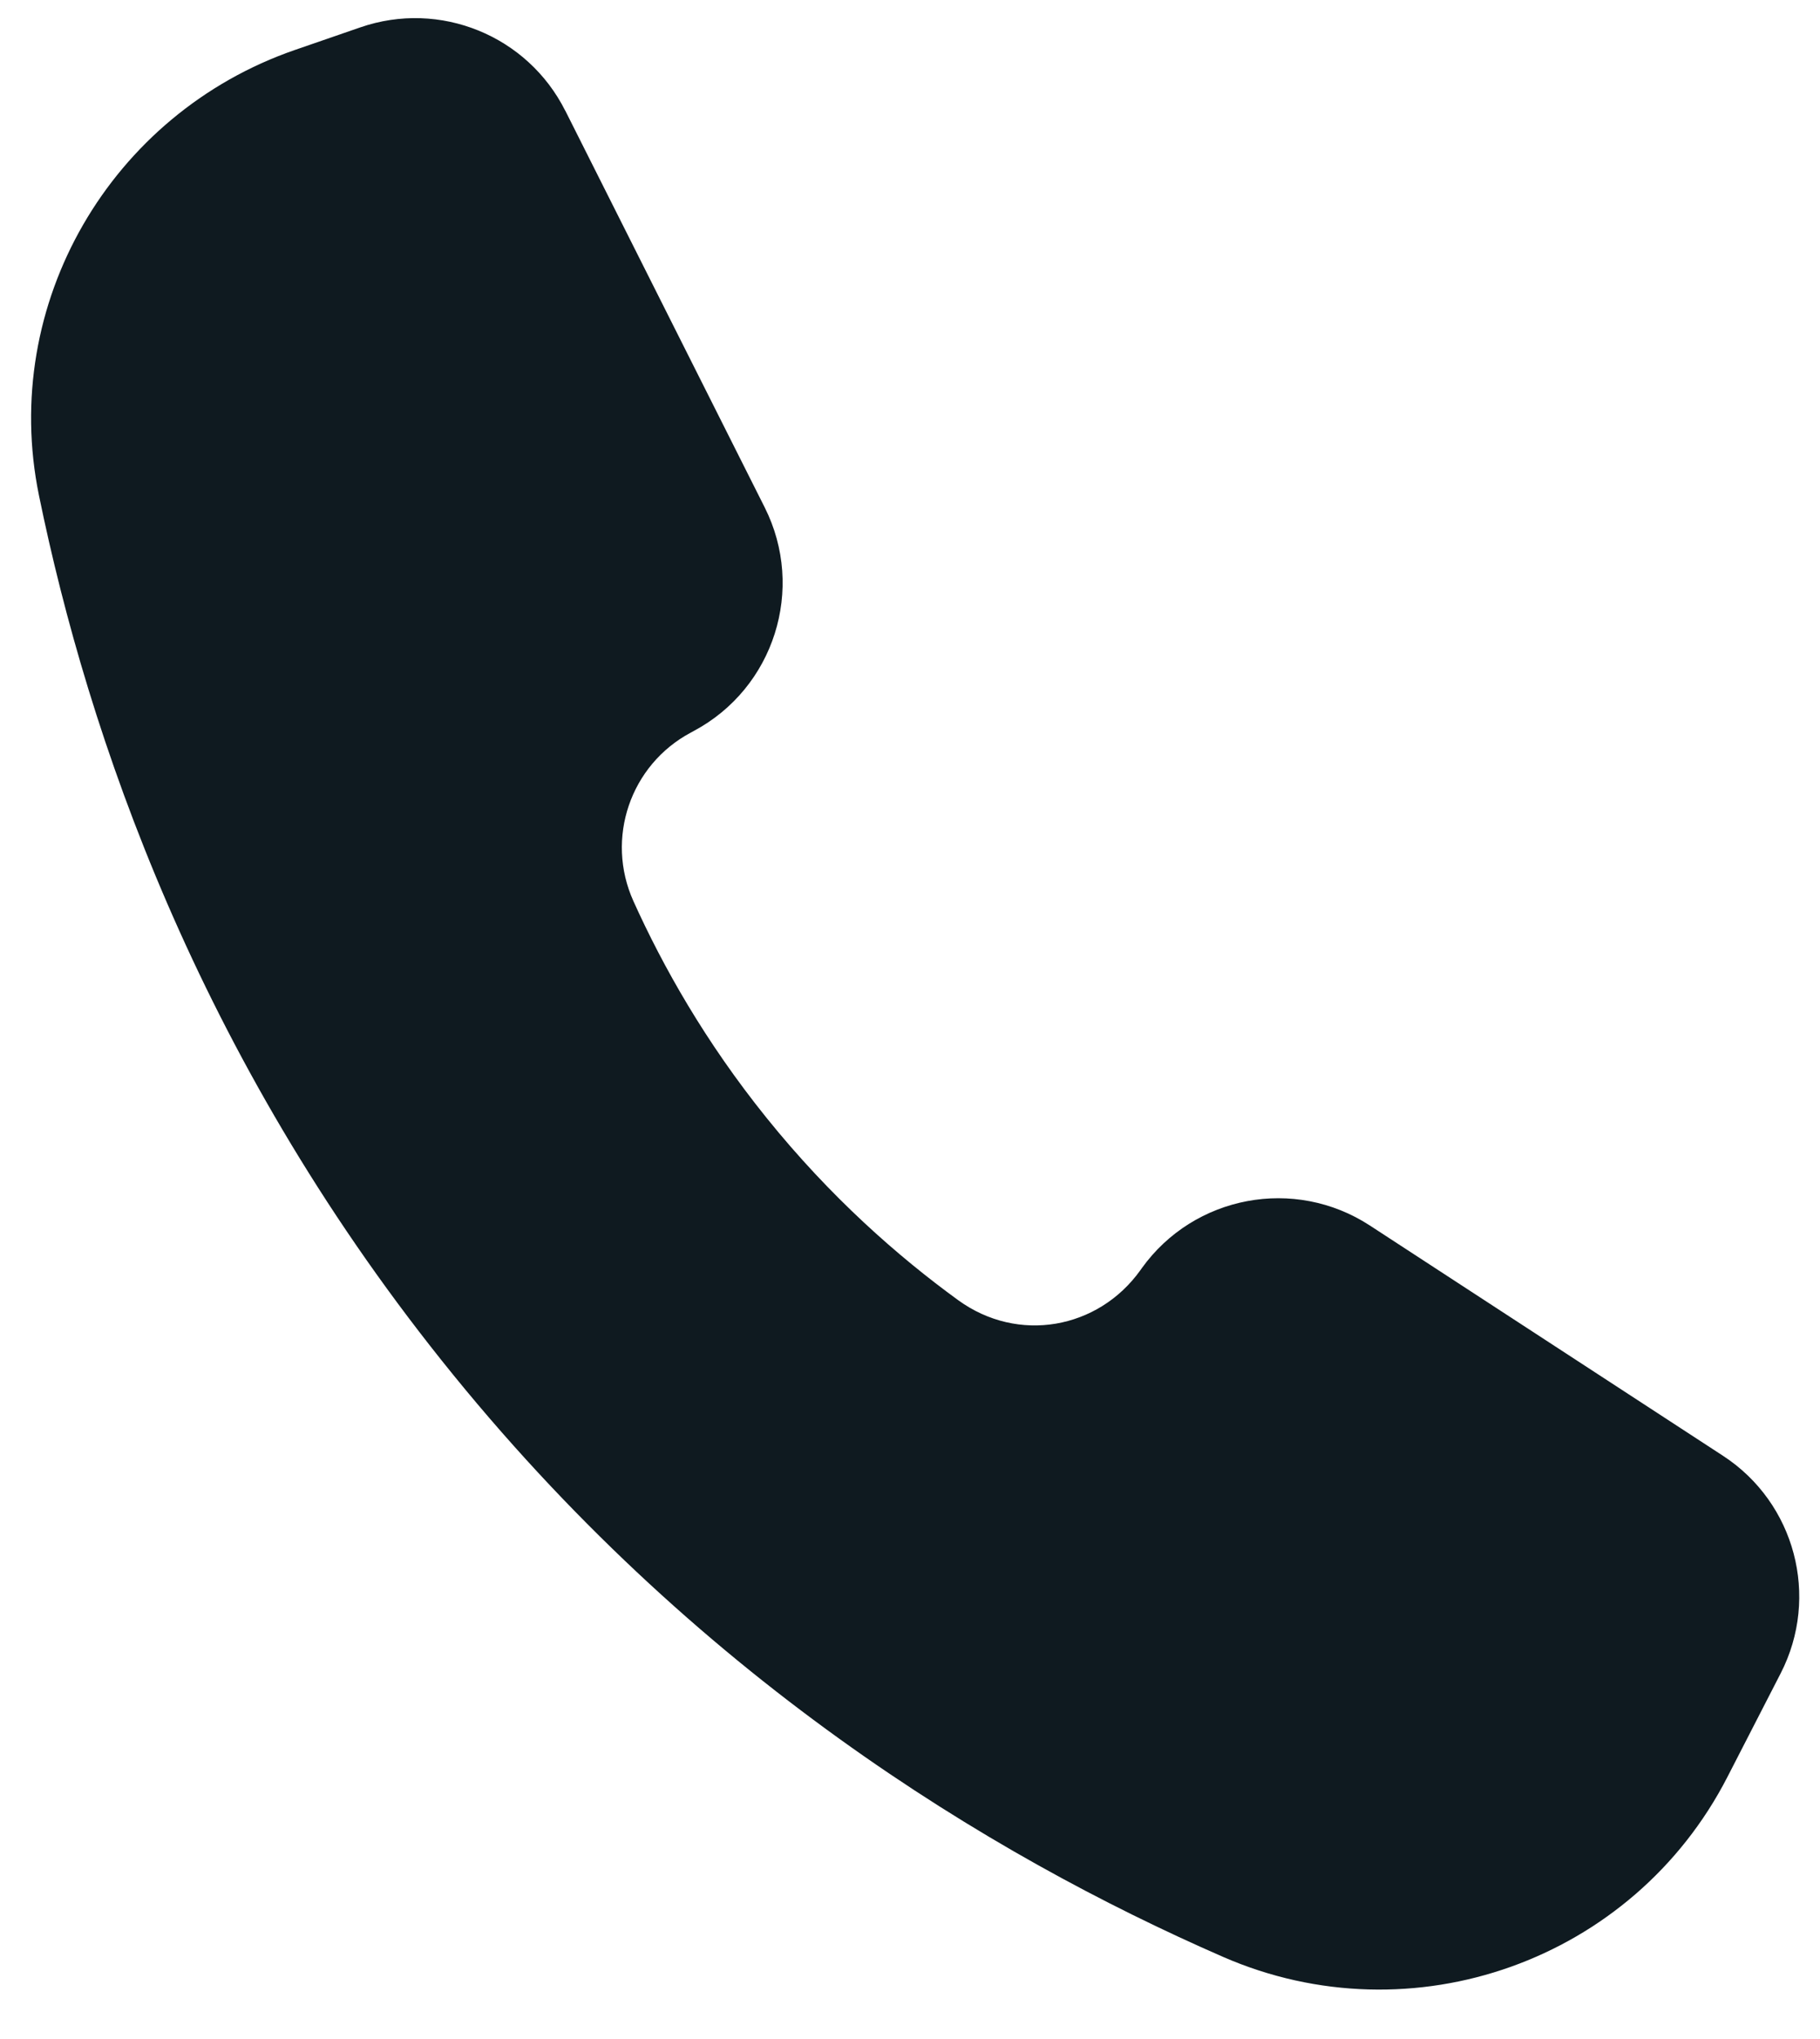 <?xml version="1.0" encoding="UTF-8" standalone="no"?><svg xmlns="http://www.w3.org/2000/svg" xmlns:xlink="http://www.w3.org/1999/xlink" fill="#000000" height="331.8" preserveAspectRatio="xMidYMid meet" version="1" viewBox="110.6 85.6 296.2 331.8" width="296.2" zoomAndPan="magnify"><g id="change1_1"><path d="M202.6,103.61c10.82,21.51,21.64,43.03,32.45,64.54,6.67,13.26,1.54,29.41-11.56,36.39l-.46,.25c-9.86,5.26-13.94,17.24-9.34,27.43,4.79,10.62,11.69,22.88,21.66,35.25,10.39,12.9,21.41,22.56,31.18,29.66s22.77,4.71,29.62-4.81c.09-.13,.18-.25,.27-.38,8.53-11.87,24.88-14.93,37.12-6.95,19.16,12.49,38.32,24.98,57.48,37.47,11.73,7.65,15.78,22.93,9.38,35.39-2.89,5.62-5.78,11.25-8.67,16.87-15.36,29.89-51.28,42.7-82.09,29.26-37.98-16.57-86.28-45.81-127.15-97.02-39.71-49.74-57.51-101.54-65.55-140.76-6.38-31.13,11.64-62.11,41.68-72.48,3.54-1.22,7.09-2.45,10.63-3.67,12.94-4.47,27.19,1.33,33.34,13.56Z" fill="#0f1a20"/></g></svg>